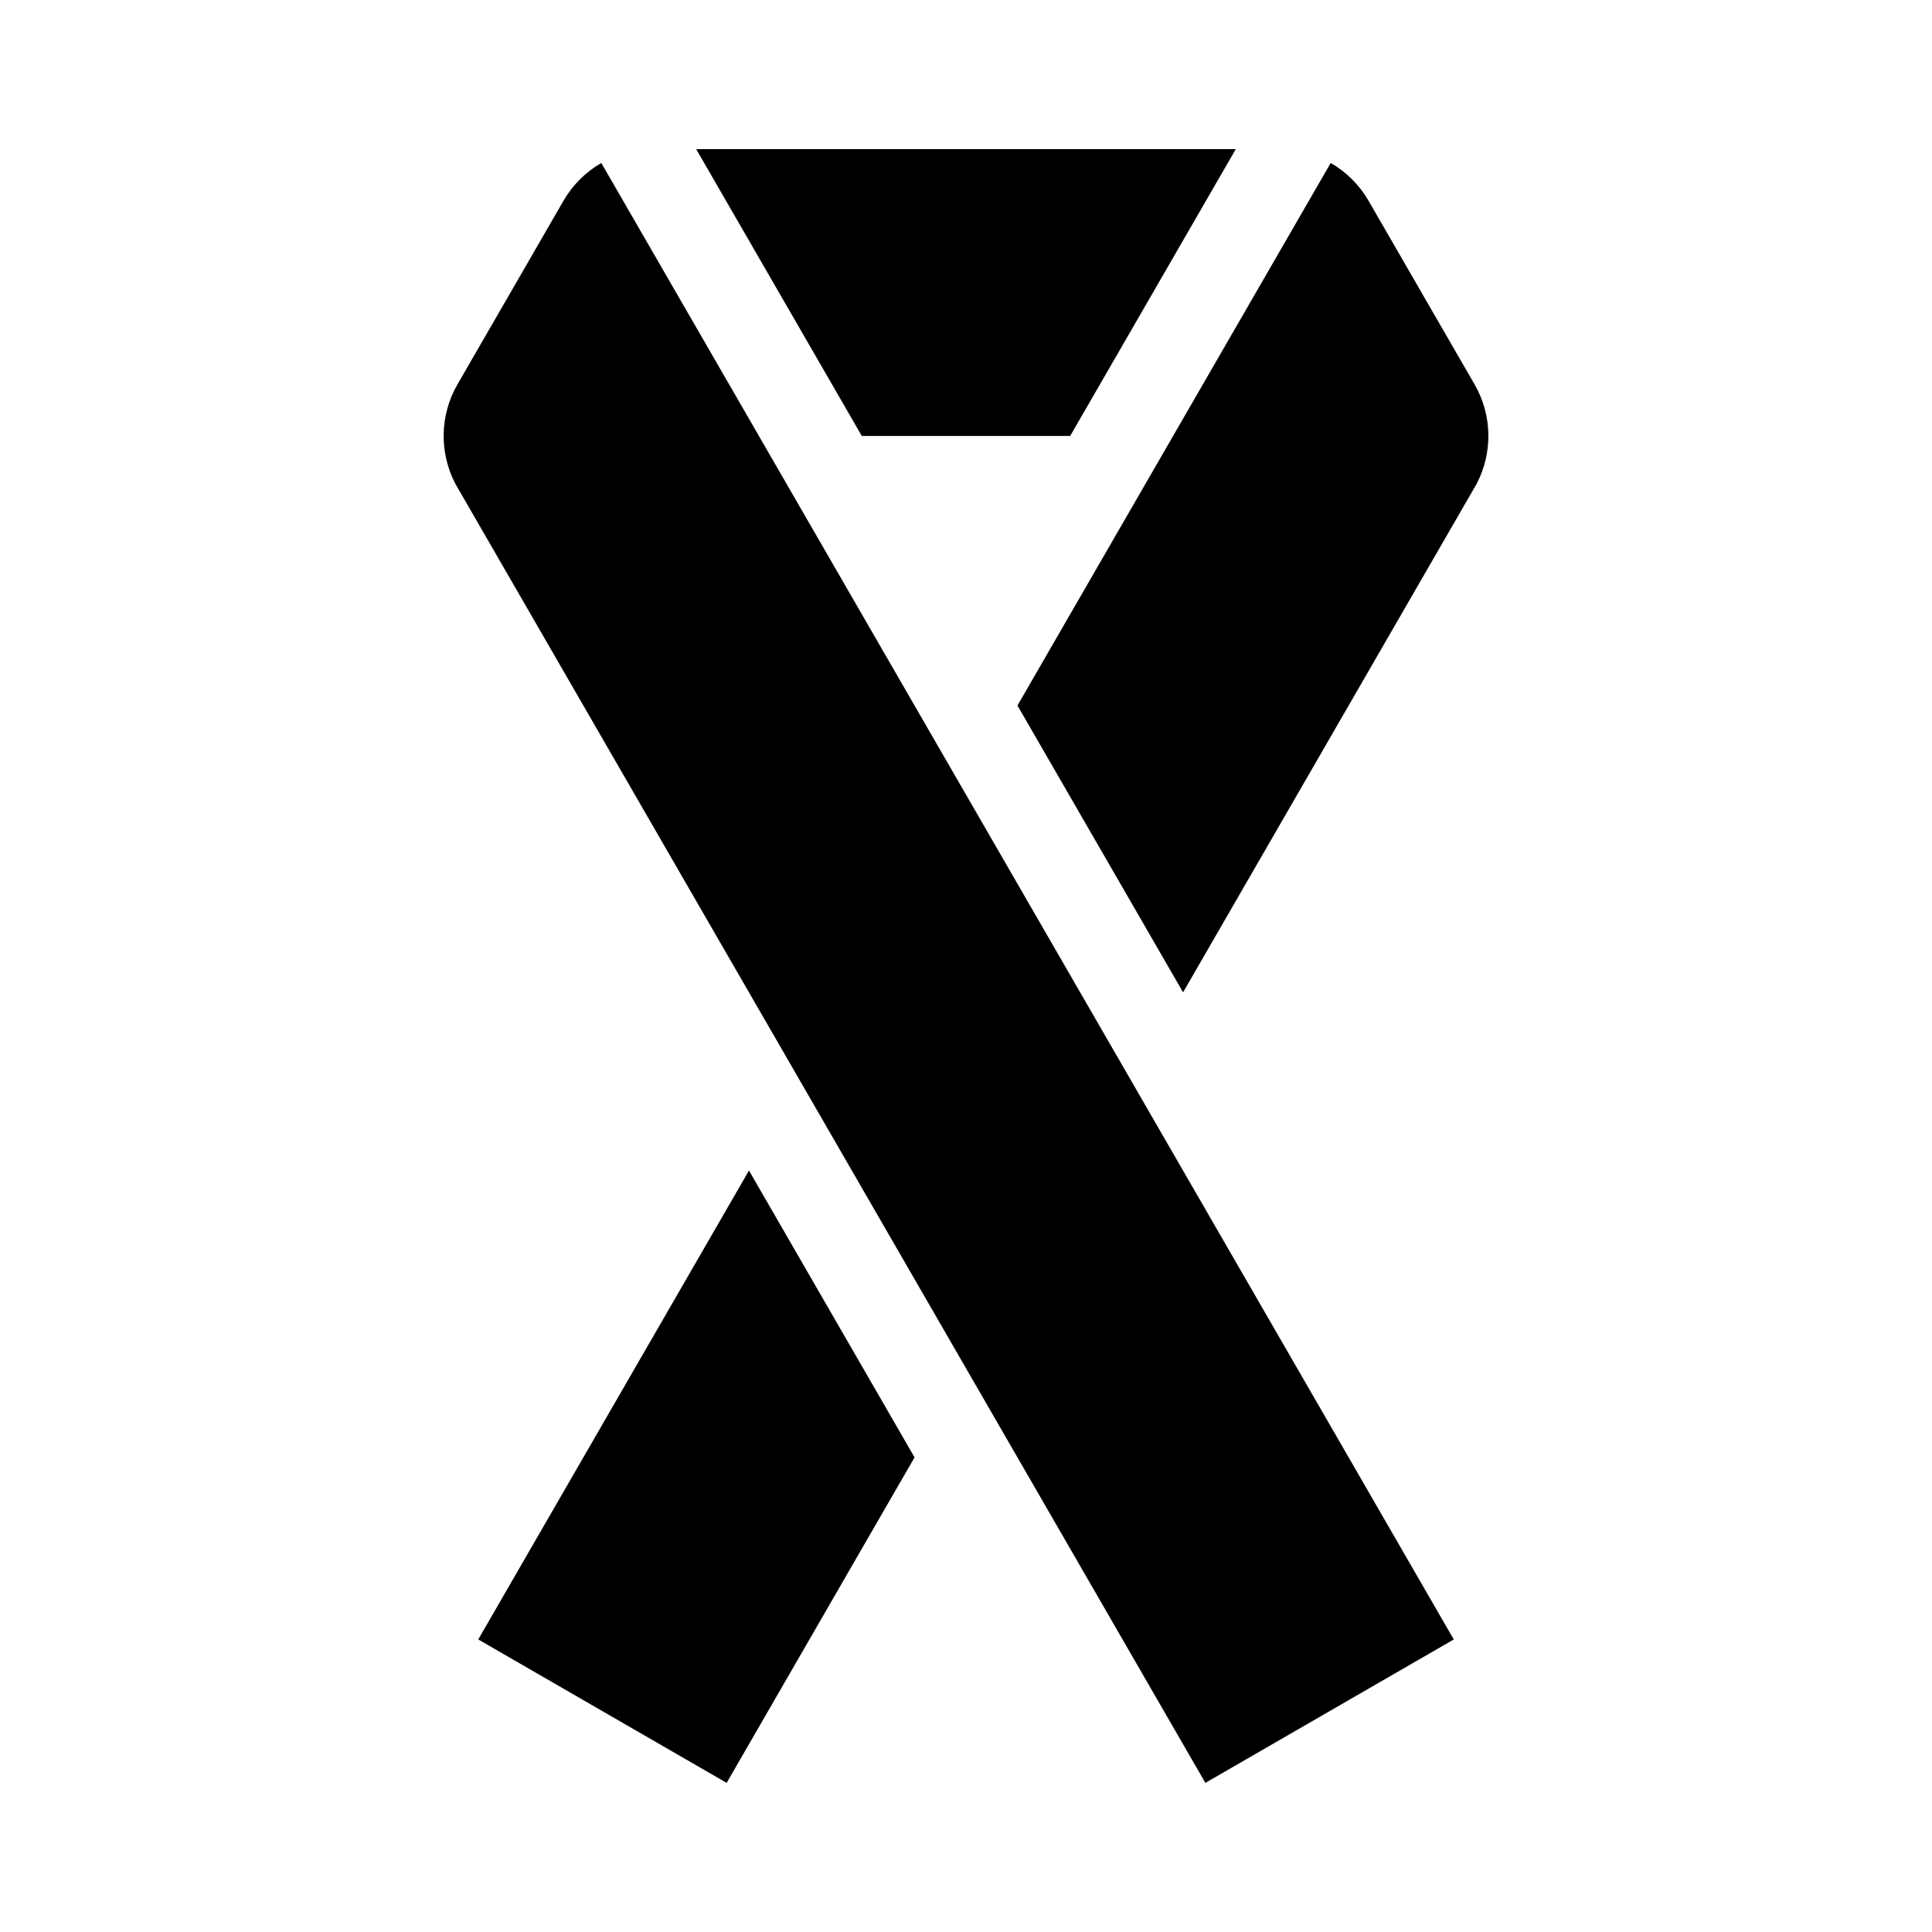 <?xml version="1.0" encoding="UTF-8"?>
<!-- Uploaded to: ICON Repo, www.svgrepo.com, Generator: ICON Repo Mixer Tools -->
<svg fill="#000000" width="800px" height="800px" version="1.1" viewBox="144 144 512 512" xmlns="http://www.w3.org/2000/svg">
 <g>
  <path d="m427.61 259.53 43.887-76.008h-143l43.887 76.008z"/>
  <path d="m534.79 245.89-1.832-3.172-26.273-45.5c-2.402-4.168-5.863-7.629-10.031-10.031l-6.027 10.434-76.988 133.35 43.887 76.008 77.773-134.71c4.359-8.301 4.164-18.254-0.508-26.379z"/>
  <path d="m270.74 578.47 65.828 38.008 49.801-86.258-43.883-76.016z"/>
  <path d="m293.32 197.22-26.27 45.5-1.832 3.172c-4.676 8.125-4.867 18.078-0.512 26.379l198.73 344.21 65.828-38.008-225.91-391.28c-4.168 2.402-7.629 5.863-10.031 10.031z"/>
 </g>
</svg>